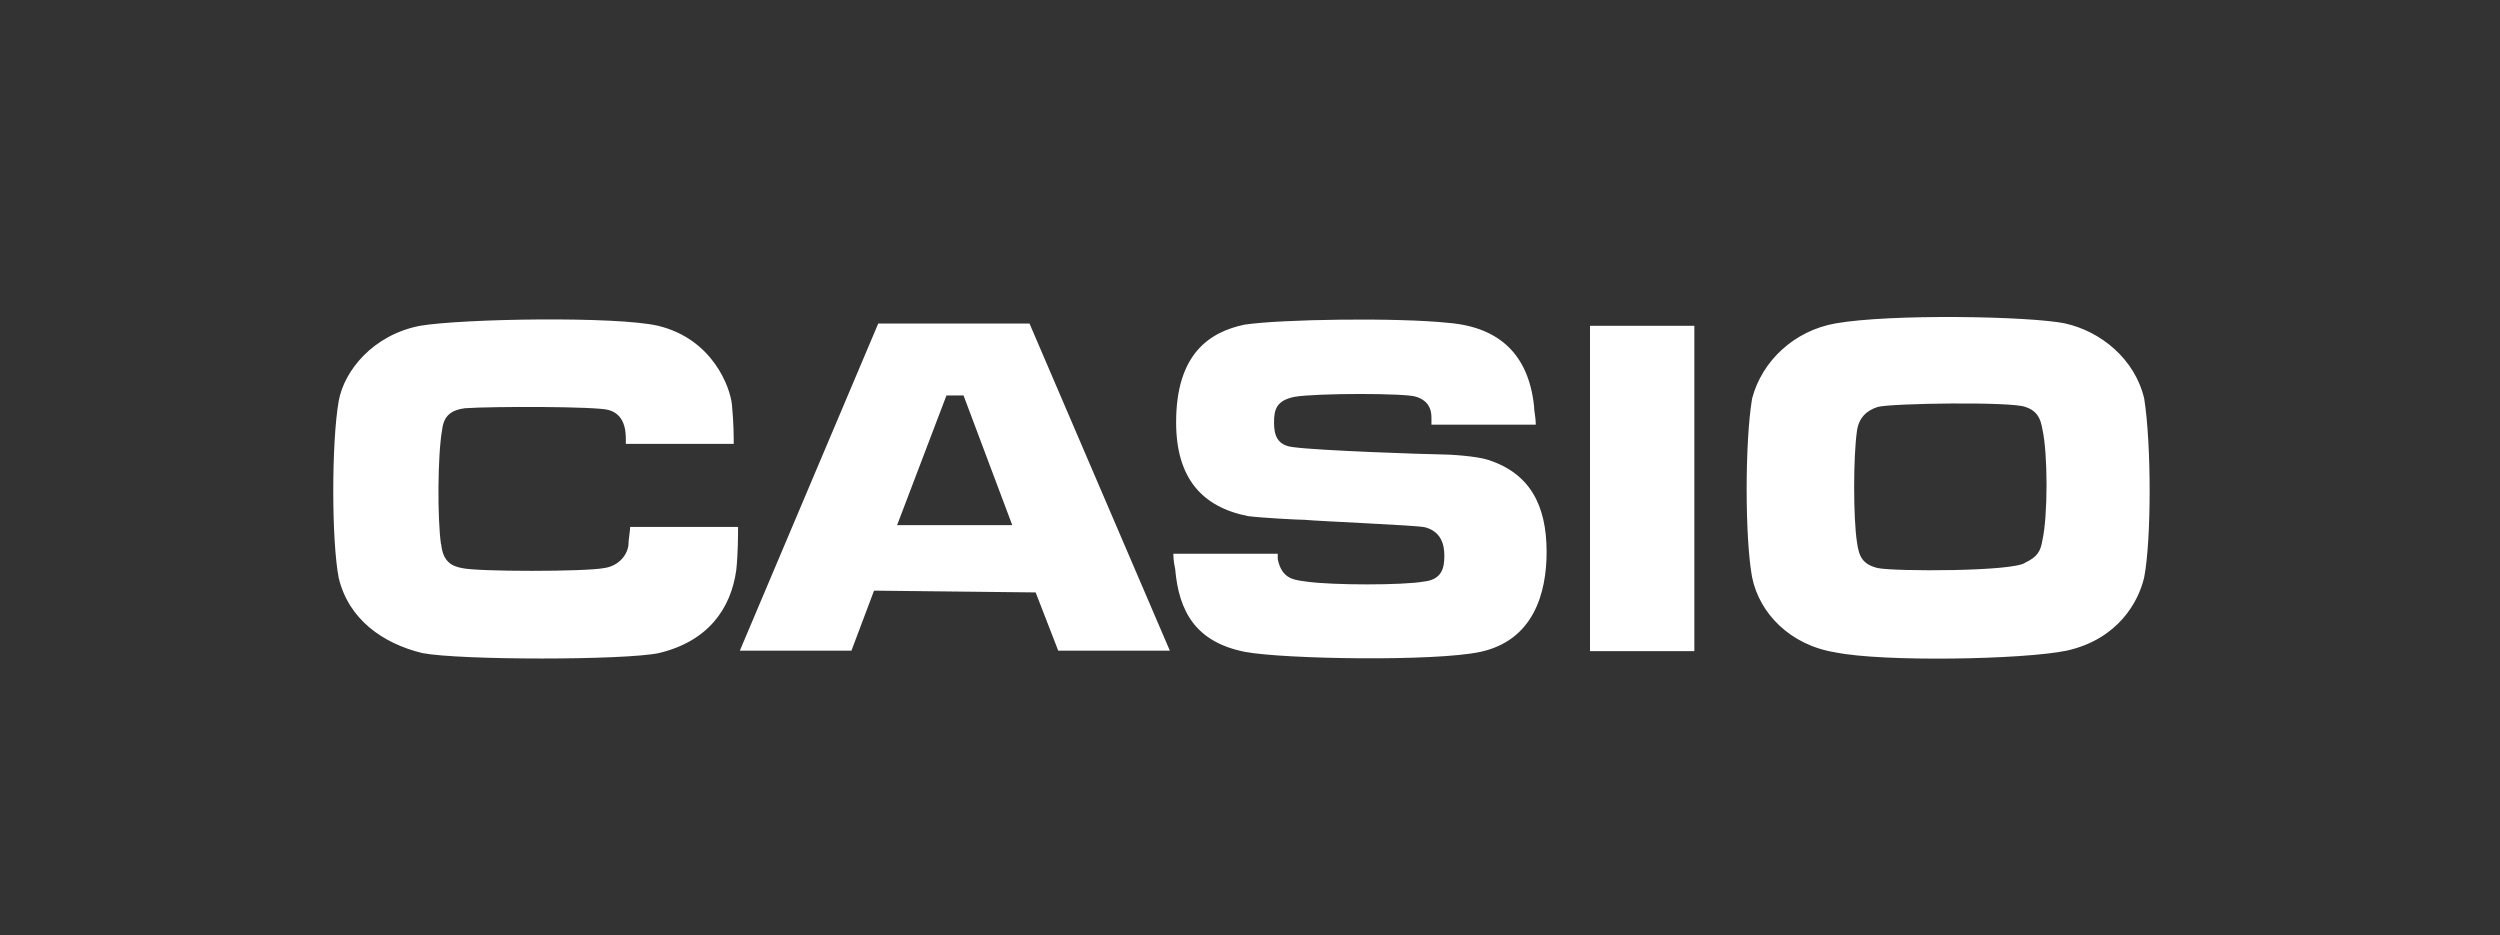 <?xml version="1.0" encoding="UTF-8"?>
<svg xmlns="http://www.w3.org/2000/svg" id="Layer_1" viewBox="0 0 155 58">
  <rect x="0" y="0" width="155" height="58" fill="#333333" stroke="none"/>
  <path d="M116.42,35.22c-.94-.23-1.17-.71-1.29-1.62-.23-1.5-.23-5.26,0-6.87.11-.83.6-1.28,1.29-1.5.83-.23,8.32-.34,9.15,0,.72.23.95.71,1.06,1.39.34,1.5.34,5.37,0,6.87-.11.71-.34,1.05-1.06,1.39-.68.56-8.09.56-9.15.34ZM128.03,20.05c-2.23-.45-10.81-.6-14.22,0-2.57.45-4.57,2.33-5.18,4.66-.45,2.67-.45,8.64,0,11.08.45,2.22,2.34,4.21,5.18,4.66,2.95.6,11.61.45,14.33-.11,3.18-.71,4.46-3.04,4.8-4.55.45-2.33.45-8.26,0-11.08-.57-2.44-2.68-4.17-4.92-4.66ZM98.58,20.2h6.47v20.17h-6.47v-20.17ZM88.26,32.67c1.06.23,1.29,1.05,1.29,1.77s-.11,1.5-1.29,1.62c-1.29.23-5.63.23-7.26,0-.72-.11-1.51-.11-1.78-1.39v-.34h-6.47c0,.11,0,.45.11.94.23,2.67,1.29,4.55,4.35,5.15,2.46.45,11.72.6,14.56,0,3.29-.71,4.12-3.61,4.12-6.2,0-2.93-1.06-4.88-3.63-5.71-.72-.23-2.34-.34-3.06-.34-.6,0-7.52-.23-9.04-.45-.95-.11-1.17-.71-1.17-1.5s.11-1.39,1.29-1.62c1.4-.23,6.92-.23,7.52,0,.72.23.95.71.95,1.28v.45h6.47c0-.45-.11-.83-.11-1.16-.34-3.16-2.12-4.88-5.29-5.15-3.18-.34-10.44-.23-12.67.11-2.12.45-4.23,1.77-4.23,6.05,0,3.49,1.63,5.26,4.46,5.82.83.11,3.18.23,3.52.23.79.08,6.92.34,7.37.45ZM62.77,32.56h-7.15l3.06-8.04h1.06l3.02,8.04ZM64.21,36.73l1.4,3.61h6.92l-8.7-20.28h-9.38l-8.58,20.28h6.92l1.4-3.72,10.02.11ZM27.35,33.72c.11,1.16.72,1.39,1.29,1.5.95.23,7.64.23,8.81,0,.83-.11,1.4-.71,1.51-1.39,0-.34.11-.94.11-1.16h6.69c0,.45,0,1.62-.11,2.67-.34,2.44-1.78,4.43-4.8,5.15-2.12.45-12.33.45-14.67,0-2.46-.6-4.57-2.1-5.18-4.66-.45-2.33-.45-8.41,0-10.97.34-1.88,2.12-4.09,5.03-4.66,2.68-.45,12.21-.6,14.78,0,3.4.83,4.46,3.83,4.57,4.88.11,1.16.11,1.99.11,2.44h-6.69c0-.45.11-1.77-1.06-2.1-.72-.23-7.26-.23-8.92-.11-.83.11-1.29.45-1.4,1.28-.3,1.65-.3,5.6-.08,7.14Z" style="fill:#fff; stroke-width:0px;"></path>
</svg>
